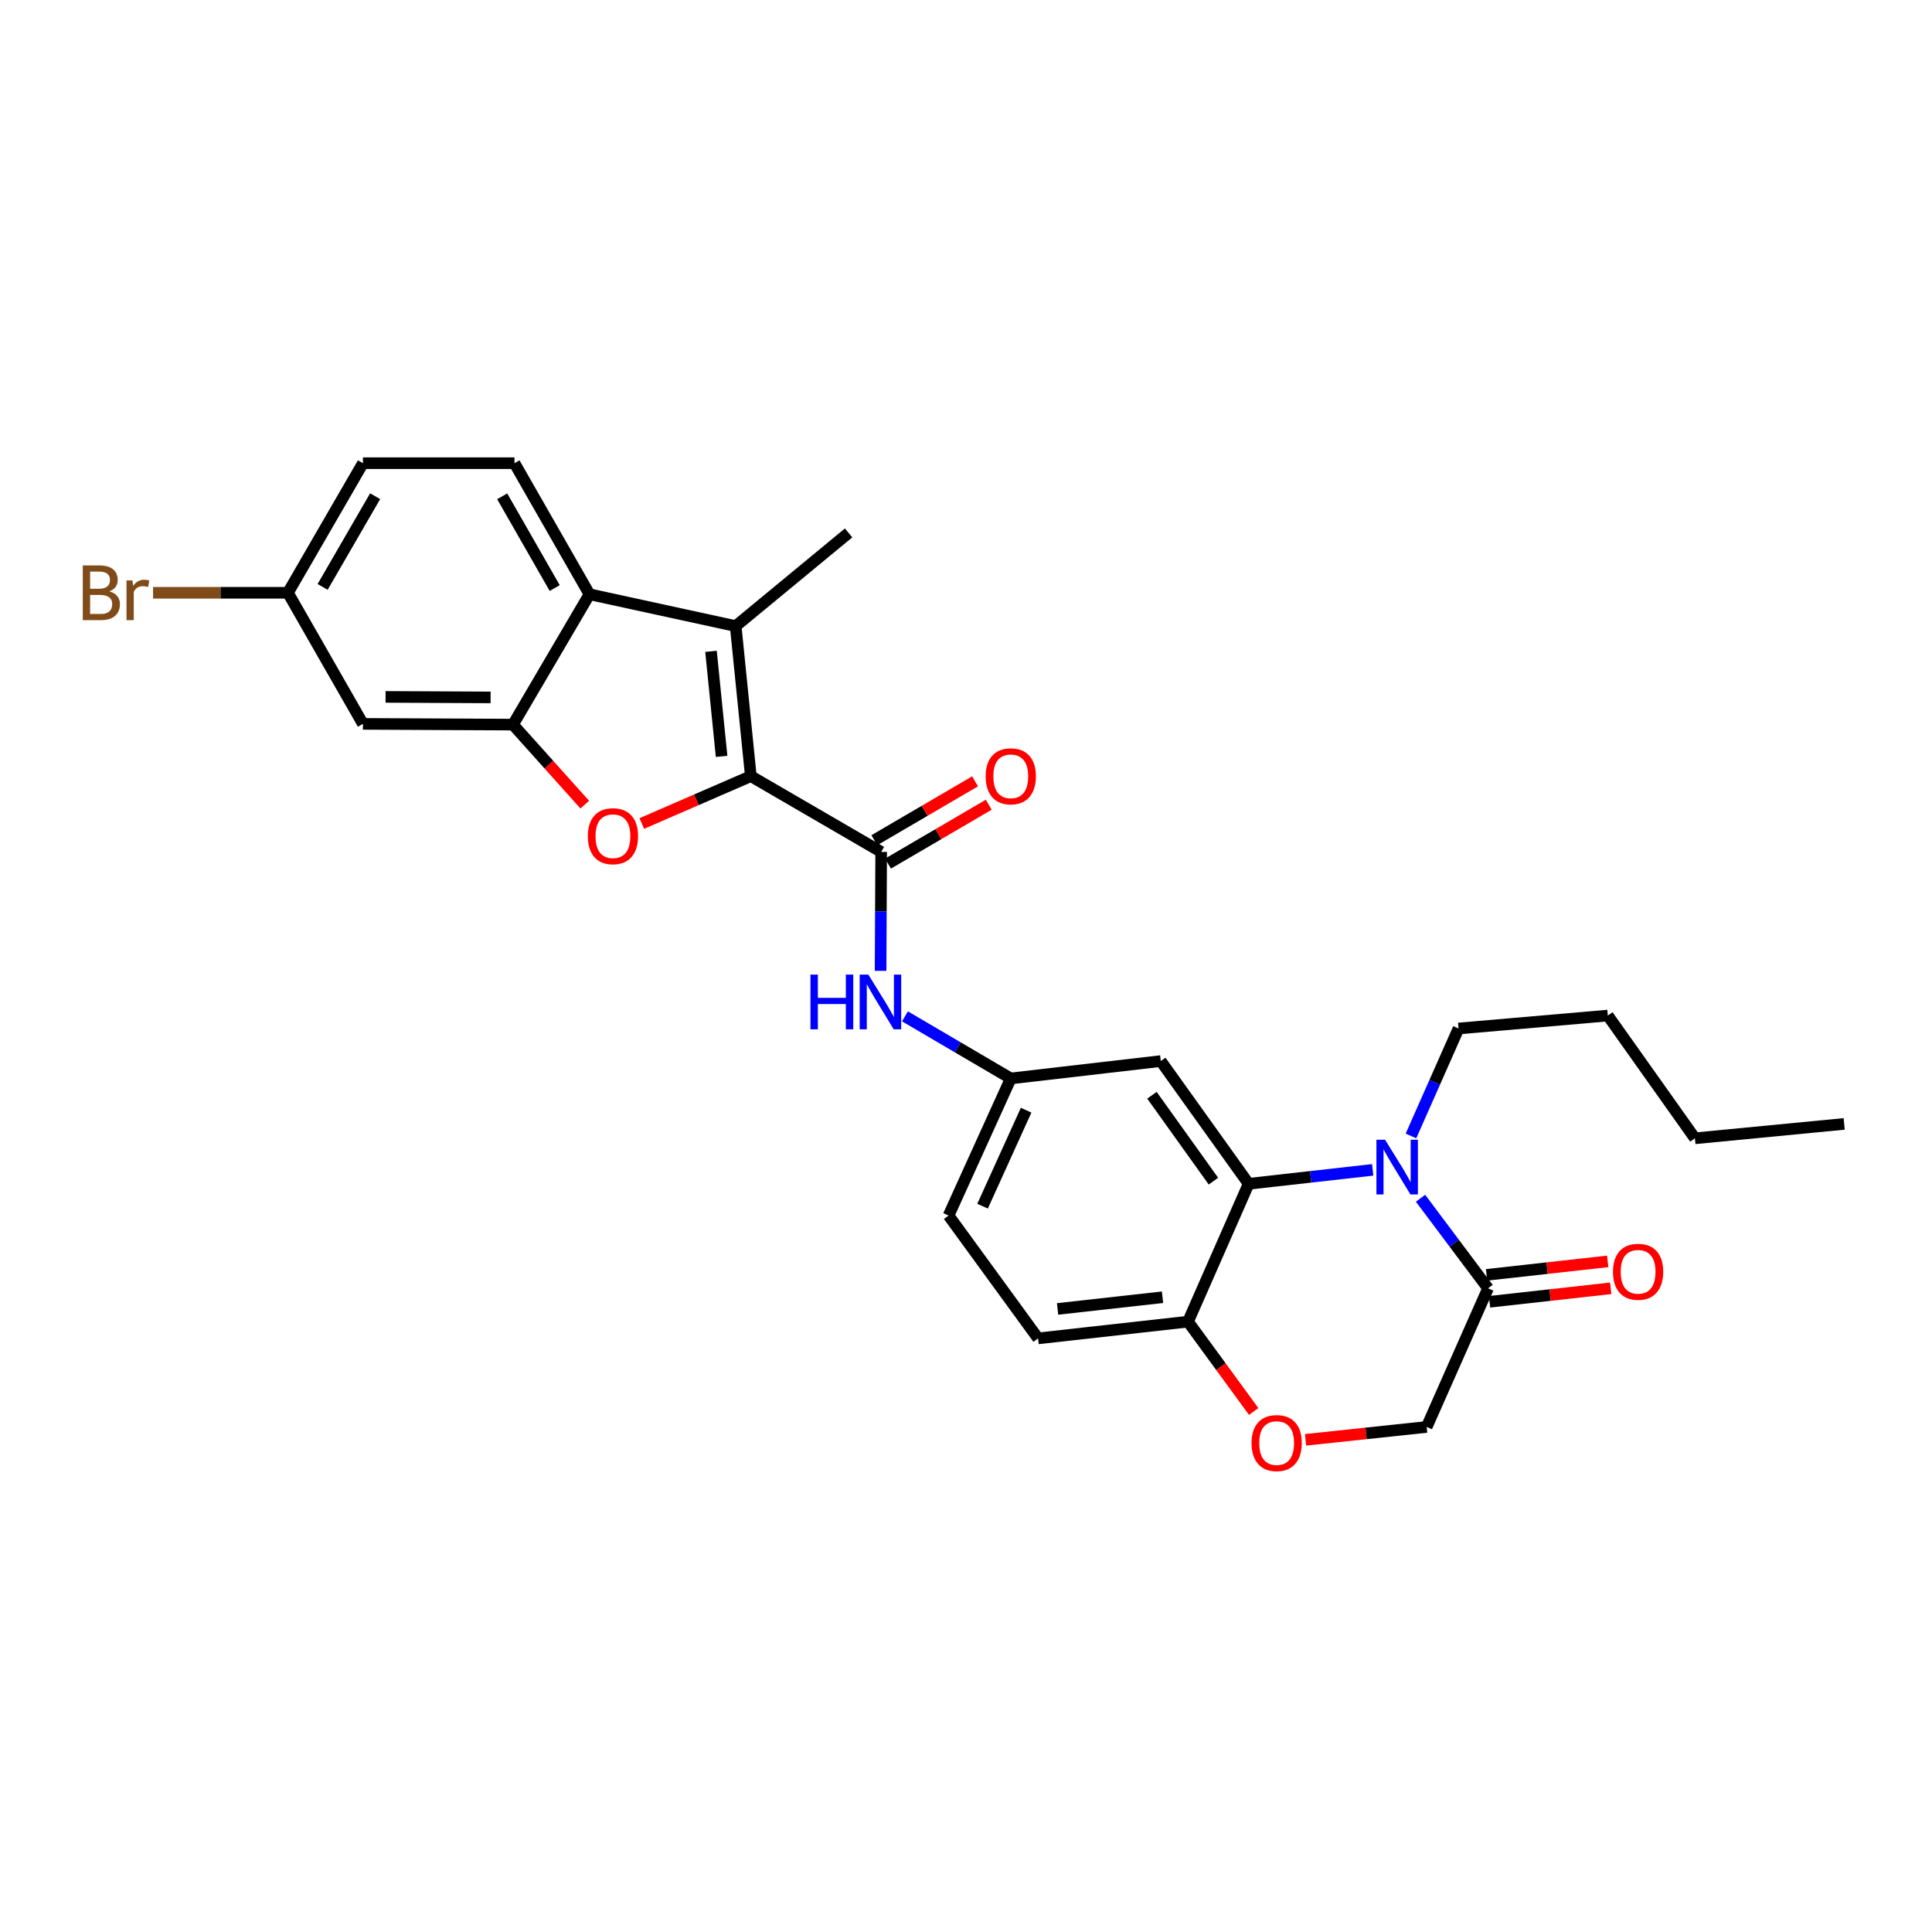 <?xml version='1.0' encoding='iso-8859-1'?>
<svg version='1.1' baseProfile='full'
              xmlns='http://www.w3.org/2000/svg'
                      xmlns:rdkit='http://www.rdkit.org/xml'
                      xmlns:xlink='http://www.w3.org/1999/xlink'
                  xml:space='preserve'
width='1000px' height='1000px' viewBox='0 0 1000 1000'>
<!-- END OF HEADER -->
<rect style='opacity:1.0;fill:#FFFFFF;stroke:none' width='1000' height='1000' x='0' y='0'> </rect>
<path class='bond-0' d='M 388.626,401.734 L 360.414,413.988' style='fill:none;fill-rule:evenodd;stroke:#000000;stroke-width:6px;stroke-linecap:butt;stroke-linejoin:miter;stroke-opacity:1' />
<path class='bond-0' d='M 360.414,413.988 L 332.202,426.241' style='fill:none;fill-rule:evenodd;stroke:#FF0000;stroke-width:6px;stroke-linecap:butt;stroke-linejoin:miter;stroke-opacity:1' />
<path class='bond-1' d='M 388.626,401.734 L 380.788,324.07' style='fill:none;fill-rule:evenodd;stroke:#000000;stroke-width:6px;stroke-linecap:butt;stroke-linejoin:miter;stroke-opacity:1' />
<path class='bond-1' d='M 373.498,391.492 L 368.012,337.128' style='fill:none;fill-rule:evenodd;stroke:#000000;stroke-width:6px;stroke-linecap:butt;stroke-linejoin:miter;stroke-opacity:1' />
<path class='bond-4' d='M 388.626,401.734 L 456.092,440.944' style='fill:none;fill-rule:evenodd;stroke:#000000;stroke-width:6px;stroke-linecap:butt;stroke-linejoin:miter;stroke-opacity:1' />
<path class='bond-3' d='M 302.671,416.476 L 284.091,395.767' style='fill:none;fill-rule:evenodd;stroke:#FF0000;stroke-width:6px;stroke-linecap:butt;stroke-linejoin:miter;stroke-opacity:1' />
<path class='bond-3' d='M 284.091,395.767 L 265.512,375.059' style='fill:none;fill-rule:evenodd;stroke:#000000;stroke-width:6px;stroke-linecap:butt;stroke-linejoin:miter;stroke-opacity:1' />
<path class='bond-6' d='M 380.788,324.07 L 305.111,307.593' style='fill:none;fill-rule:evenodd;stroke:#000000;stroke-width:6px;stroke-linecap:butt;stroke-linejoin:miter;stroke-opacity:1' />
<path class='bond-23' d='M 380.788,324.07 L 439.233,275.831' style='fill:none;fill-rule:evenodd;stroke:#000000;stroke-width:6px;stroke-linecap:butt;stroke-linejoin:miter;stroke-opacity:1' />
<path class='bond-2' d='M 710.5,605.518 L 678.399,609.125' style='fill:none;fill-rule:evenodd;stroke:#0000FF;stroke-width:6px;stroke-linecap:butt;stroke-linejoin:miter;stroke-opacity:1' />
<path class='bond-2' d='M 678.399,609.125 L 646.297,612.733' style='fill:none;fill-rule:evenodd;stroke:#000000;stroke-width:6px;stroke-linecap:butt;stroke-linejoin:miter;stroke-opacity:1' />
<path class='bond-7' d='M 735.26,620.214 L 752.737,643.526' style='fill:none;fill-rule:evenodd;stroke:#0000FF;stroke-width:6px;stroke-linecap:butt;stroke-linejoin:miter;stroke-opacity:1' />
<path class='bond-7' d='M 752.737,643.526 L 770.214,666.838' style='fill:none;fill-rule:evenodd;stroke:#000000;stroke-width:6px;stroke-linecap:butt;stroke-linejoin:miter;stroke-opacity:1' />
<path class='bond-21' d='M 730.312,587.972 L 742.624,560.161' style='fill:none;fill-rule:evenodd;stroke:#0000FF;stroke-width:6px;stroke-linecap:butt;stroke-linejoin:miter;stroke-opacity:1' />
<path class='bond-21' d='M 742.624,560.161 L 754.936,532.35' style='fill:none;fill-rule:evenodd;stroke:#000000;stroke-width:6px;stroke-linecap:butt;stroke-linejoin:miter;stroke-opacity:1' />
<path class='bond-12' d='M 265.512,375.059 L 187.856,374.678' style='fill:none;fill-rule:evenodd;stroke:#000000;stroke-width:6px;stroke-linecap:butt;stroke-linejoin:miter;stroke-opacity:1' />
<path class='bond-12' d='M 253.932,360.979 L 199.573,360.712' style='fill:none;fill-rule:evenodd;stroke:#000000;stroke-width:6px;stroke-linecap:butt;stroke-linejoin:miter;stroke-opacity:1' />
<path class='bond-28' d='M 265.512,375.059 L 305.111,307.593' style='fill:none;fill-rule:evenodd;stroke:#000000;stroke-width:6px;stroke-linecap:butt;stroke-linejoin:miter;stroke-opacity:1' />
<path class='bond-8' d='M 456.092,440.944 L 455.94,471.725' style='fill:none;fill-rule:evenodd;stroke:#000000;stroke-width:6px;stroke-linecap:butt;stroke-linejoin:miter;stroke-opacity:1' />
<path class='bond-8' d='M 455.94,471.725 L 455.789,502.506' style='fill:none;fill-rule:evenodd;stroke:#0000FF;stroke-width:6px;stroke-linecap:butt;stroke-linejoin:miter;stroke-opacity:1' />
<path class='bond-16' d='M 459.63,446.997 L 485.701,431.759' style='fill:none;fill-rule:evenodd;stroke:#000000;stroke-width:6px;stroke-linecap:butt;stroke-linejoin:miter;stroke-opacity:1' />
<path class='bond-16' d='M 485.701,431.759 L 511.771,416.521' style='fill:none;fill-rule:evenodd;stroke:#FF0000;stroke-width:6px;stroke-linecap:butt;stroke-linejoin:miter;stroke-opacity:1' />
<path class='bond-16' d='M 452.553,434.891 L 478.624,419.652' style='fill:none;fill-rule:evenodd;stroke:#000000;stroke-width:6px;stroke-linecap:butt;stroke-linejoin:miter;stroke-opacity:1' />
<path class='bond-16' d='M 478.624,419.652 L 504.695,404.414' style='fill:none;fill-rule:evenodd;stroke:#FF0000;stroke-width:6px;stroke-linecap:butt;stroke-linejoin:miter;stroke-opacity:1' />
<path class='bond-5' d='M 646.297,612.733 L 600.824,549.209' style='fill:none;fill-rule:evenodd;stroke:#000000;stroke-width:6px;stroke-linecap:butt;stroke-linejoin:miter;stroke-opacity:1' />
<path class='bond-5' d='M 628.074,611.367 L 596.243,566.9' style='fill:none;fill-rule:evenodd;stroke:#000000;stroke-width:6px;stroke-linecap:butt;stroke-linejoin:miter;stroke-opacity:1' />
<path class='bond-30' d='M 646.297,612.733 L 614.917,684.086' style='fill:none;fill-rule:evenodd;stroke:#000000;stroke-width:6px;stroke-linecap:butt;stroke-linejoin:miter;stroke-opacity:1' />
<path class='bond-13' d='M 305.111,307.593 L 266.283,239.746' style='fill:none;fill-rule:evenodd;stroke:#000000;stroke-width:6px;stroke-linecap:butt;stroke-linejoin:miter;stroke-opacity:1' />
<path class='bond-13' d='M 287.116,304.381 L 259.936,256.888' style='fill:none;fill-rule:evenodd;stroke:#000000;stroke-width:6px;stroke-linecap:butt;stroke-linejoin:miter;stroke-opacity:1' />
<path class='bond-17' d='M 770.99,673.807 L 802.345,670.315' style='fill:none;fill-rule:evenodd;stroke:#000000;stroke-width:6px;stroke-linecap:butt;stroke-linejoin:miter;stroke-opacity:1' />
<path class='bond-17' d='M 802.345,670.315 L 833.7,666.824' style='fill:none;fill-rule:evenodd;stroke:#FF0000;stroke-width:6px;stroke-linecap:butt;stroke-linejoin:miter;stroke-opacity:1' />
<path class='bond-17' d='M 769.438,659.87 L 800.793,656.378' style='fill:none;fill-rule:evenodd;stroke:#000000;stroke-width:6px;stroke-linecap:butt;stroke-linejoin:miter;stroke-opacity:1' />
<path class='bond-17' d='M 800.793,656.378 L 832.148,652.887' style='fill:none;fill-rule:evenodd;stroke:#FF0000;stroke-width:6px;stroke-linecap:butt;stroke-linejoin:miter;stroke-opacity:1' />
<path class='bond-31' d='M 770.214,666.838 L 738.444,738.581' style='fill:none;fill-rule:evenodd;stroke:#000000;stroke-width:6px;stroke-linecap:butt;stroke-linejoin:miter;stroke-opacity:1' />
<path class='bond-15' d='M 468.405,526.058 L 495.791,542.129' style='fill:none;fill-rule:evenodd;stroke:#0000FF;stroke-width:6px;stroke-linecap:butt;stroke-linejoin:miter;stroke-opacity:1' />
<path class='bond-15' d='M 495.791,542.129 L 523.176,558.199' style='fill:none;fill-rule:evenodd;stroke:#000000;stroke-width:6px;stroke-linecap:butt;stroke-linejoin:miter;stroke-opacity:1' />
<path class='bond-9' d='M 648.907,730.583 L 631.912,707.335' style='fill:none;fill-rule:evenodd;stroke:#FF0000;stroke-width:6px;stroke-linecap:butt;stroke-linejoin:miter;stroke-opacity:1' />
<path class='bond-9' d='M 631.912,707.335 L 614.917,684.086' style='fill:none;fill-rule:evenodd;stroke:#000000;stroke-width:6px;stroke-linecap:butt;stroke-linejoin:miter;stroke-opacity:1' />
<path class='bond-14' d='M 675.748,745.255 L 707.096,741.918' style='fill:none;fill-rule:evenodd;stroke:#FF0000;stroke-width:6px;stroke-linecap:butt;stroke-linejoin:miter;stroke-opacity:1' />
<path class='bond-14' d='M 707.096,741.918 L 738.444,738.581' style='fill:none;fill-rule:evenodd;stroke:#000000;stroke-width:6px;stroke-linecap:butt;stroke-linejoin:miter;stroke-opacity:1' />
<path class='bond-10' d='M 600.824,549.209 L 523.176,558.199' style='fill:none;fill-rule:evenodd;stroke:#000000;stroke-width:6px;stroke-linecap:butt;stroke-linejoin:miter;stroke-opacity:1' />
<path class='bond-11' d='M 614.917,684.086 L 537.308,692.742' style='fill:none;fill-rule:evenodd;stroke:#000000;stroke-width:6px;stroke-linecap:butt;stroke-linejoin:miter;stroke-opacity:1' />
<path class='bond-11' d='M 601.722,671.448 L 547.395,677.507' style='fill:none;fill-rule:evenodd;stroke:#000000;stroke-width:6px;stroke-linecap:butt;stroke-linejoin:miter;stroke-opacity:1' />
<path class='bond-19' d='M 187.856,374.678 L 149.028,306.822' style='fill:none;fill-rule:evenodd;stroke:#000000;stroke-width:6px;stroke-linecap:butt;stroke-linejoin:miter;stroke-opacity:1' />
<path class='bond-20' d='M 266.283,239.746 L 187.856,239.746' style='fill:none;fill-rule:evenodd;stroke:#000000;stroke-width:6px;stroke-linecap:butt;stroke-linejoin:miter;stroke-opacity:1' />
<path class='bond-22' d='M 523.176,558.199 L 490.978,629.163' style='fill:none;fill-rule:evenodd;stroke:#000000;stroke-width:6px;stroke-linecap:butt;stroke-linejoin:miter;stroke-opacity:1' />
<path class='bond-22' d='M 531.116,574.638 L 508.577,624.313' style='fill:none;fill-rule:evenodd;stroke:#000000;stroke-width:6px;stroke-linecap:butt;stroke-linejoin:miter;stroke-opacity:1' />
<path class='bond-18' d='M 537.308,692.742 L 490.978,629.163' style='fill:none;fill-rule:evenodd;stroke:#000000;stroke-width:6px;stroke-linecap:butt;stroke-linejoin:miter;stroke-opacity:1' />
<path class='bond-24' d='M 149.028,306.822 L 114.124,306.822' style='fill:none;fill-rule:evenodd;stroke:#000000;stroke-width:6px;stroke-linecap:butt;stroke-linejoin:miter;stroke-opacity:1' />
<path class='bond-24' d='M 114.124,306.822 L 79.221,306.822' style='fill:none;fill-rule:evenodd;stroke:#7F4C19;stroke-width:6px;stroke-linecap:butt;stroke-linejoin:miter;stroke-opacity:1' />
<path class='bond-29' d='M 149.028,306.822 L 187.856,239.746' style='fill:none;fill-rule:evenodd;stroke:#000000;stroke-width:6px;stroke-linecap:butt;stroke-linejoin:miter;stroke-opacity:1' />
<path class='bond-29' d='M 166.988,303.786 L 194.168,256.832' style='fill:none;fill-rule:evenodd;stroke:#000000;stroke-width:6px;stroke-linecap:butt;stroke-linejoin:miter;stroke-opacity:1' />
<path class='bond-25' d='M 754.936,532.35 L 832.203,525.658' style='fill:none;fill-rule:evenodd;stroke:#000000;stroke-width:6px;stroke-linecap:butt;stroke-linejoin:miter;stroke-opacity:1' />
<path class='bond-26' d='M 832.203,525.658 L 877.287,589.19' style='fill:none;fill-rule:evenodd;stroke:#000000;stroke-width:6px;stroke-linecap:butt;stroke-linejoin:miter;stroke-opacity:1' />
<path class='bond-27' d='M 877.287,589.19 L 954.545,581.734' style='fill:none;fill-rule:evenodd;stroke:#000000;stroke-width:6px;stroke-linecap:butt;stroke-linejoin:miter;stroke-opacity:1' />
<path  class='atom-1' d='M 304.256 432.813
Q 304.256 426.013, 307.616 422.213
Q 310.976 418.413, 317.256 418.413
Q 323.536 418.413, 326.896 422.213
Q 330.256 426.013, 330.256 432.813
Q 330.256 439.693, 326.856 443.613
Q 323.456 447.493, 317.256 447.493
Q 311.016 447.493, 307.616 443.613
Q 304.256 439.733, 304.256 432.813
M 317.256 444.293
Q 321.576 444.293, 323.896 441.413
Q 326.256 438.493, 326.256 432.813
Q 326.256 427.253, 323.896 424.453
Q 321.576 421.613, 317.256 421.613
Q 312.936 421.613, 310.576 424.413
Q 308.256 427.213, 308.256 432.813
Q 308.256 438.533, 310.576 441.413
Q 312.936 444.293, 317.256 444.293
' fill='#FF0000'/>
<path  class='atom-3' d='M 716.914 589.933
L 726.194 604.933
Q 727.114 606.413, 728.594 609.093
Q 730.074 611.773, 730.154 611.933
L 730.154 589.933
L 733.914 589.933
L 733.914 618.253
L 730.034 618.253
L 720.074 601.853
Q 718.914 599.933, 717.674 597.733
Q 716.474 595.533, 716.114 594.853
L 716.114 618.253
L 712.434 618.253
L 712.434 589.933
L 716.914 589.933
' fill='#0000FF'/>
<path  class='atom-9' d='M 419.49 504.448
L 423.33 504.448
L 423.33 516.488
L 437.81 516.488
L 437.81 504.448
L 441.65 504.448
L 441.65 532.768
L 437.81 532.768
L 437.81 519.688
L 423.33 519.688
L 423.33 532.768
L 419.49 532.768
L 419.49 504.448
' fill='#0000FF'/>
<path  class='atom-9' d='M 449.45 504.448
L 458.73 519.448
Q 459.65 520.928, 461.13 523.608
Q 462.61 526.288, 462.69 526.448
L 462.69 504.448
L 466.45 504.448
L 466.45 532.768
L 462.57 532.768
L 452.61 516.368
Q 451.45 514.448, 450.21 512.248
Q 449.01 510.048, 448.65 509.368
L 448.65 532.768
L 444.97 532.768
L 444.97 504.448
L 449.45 504.448
' fill='#0000FF'/>
<path  class='atom-10' d='M 647.796 746.927
Q 647.796 740.127, 651.156 736.327
Q 654.516 732.527, 660.796 732.527
Q 667.076 732.527, 670.436 736.327
Q 673.796 740.127, 673.796 746.927
Q 673.796 753.807, 670.396 757.727
Q 666.996 761.607, 660.796 761.607
Q 654.556 761.607, 651.156 757.727
Q 647.796 753.847, 647.796 746.927
M 660.796 758.407
Q 665.116 758.407, 667.436 755.527
Q 669.796 752.607, 669.796 746.927
Q 669.796 741.367, 667.436 738.567
Q 665.116 735.727, 660.796 735.727
Q 656.476 735.727, 654.116 738.527
Q 651.796 741.327, 651.796 746.927
Q 651.796 752.647, 654.116 755.527
Q 656.476 758.407, 660.796 758.407
' fill='#FF0000'/>
<path  class='atom-17' d='M 510.176 401.814
Q 510.176 395.014, 513.536 391.214
Q 516.896 387.414, 523.176 387.414
Q 529.456 387.414, 532.816 391.214
Q 536.176 395.014, 536.176 401.814
Q 536.176 408.694, 532.776 412.614
Q 529.376 416.494, 523.176 416.494
Q 516.936 416.494, 513.536 412.614
Q 510.176 408.734, 510.176 401.814
M 523.176 413.294
Q 527.496 413.294, 529.816 410.414
Q 532.176 407.494, 532.176 401.814
Q 532.176 396.254, 529.816 393.454
Q 527.496 390.614, 523.176 390.614
Q 518.856 390.614, 516.496 393.414
Q 514.176 396.214, 514.176 401.814
Q 514.176 407.534, 516.496 410.414
Q 518.856 413.294, 523.176 413.294
' fill='#FF0000'/>
<path  class='atom-18' d='M 834.877 658.271
Q 834.877 651.471, 838.237 647.671
Q 841.597 643.871, 847.877 643.871
Q 854.157 643.871, 857.517 647.671
Q 860.877 651.471, 860.877 658.271
Q 860.877 665.151, 857.477 669.071
Q 854.077 672.951, 847.877 672.951
Q 841.637 672.951, 838.237 669.071
Q 834.877 665.191, 834.877 658.271
M 847.877 669.751
Q 852.197 669.751, 854.517 666.871
Q 856.877 663.951, 856.877 658.271
Q 856.877 652.711, 854.517 649.911
Q 852.197 647.071, 847.877 647.071
Q 843.557 647.071, 841.197 649.871
Q 838.877 652.671, 838.877 658.271
Q 838.877 663.991, 841.197 666.871
Q 843.557 669.751, 847.877 669.751
' fill='#FF0000'/>
<path  class='atom-25' d='M 56.599 306.102
Q 59.319 306.862, 60.679 308.542
Q 62.08 310.182, 62.08 312.622
Q 62.08 316.542, 59.559 318.782
Q 57.08 320.982, 52.359 320.982
L 42.84 320.982
L 42.84 292.662
L 51.2 292.662
Q 56.039 292.662, 58.48 294.622
Q 60.919 296.582, 60.919 300.182
Q 60.919 304.462, 56.599 306.102
M 46.639 295.862
L 46.639 304.742
L 51.2 304.742
Q 53.999 304.742, 55.44 303.622
Q 56.919 302.462, 56.919 300.182
Q 56.919 295.862, 51.2 295.862
L 46.639 295.862
M 52.359 317.782
Q 55.12 317.782, 56.599 316.462
Q 58.08 315.142, 58.08 312.622
Q 58.08 310.302, 56.44 309.142
Q 54.84 307.942, 51.76 307.942
L 46.639 307.942
L 46.639 317.782
L 52.359 317.782
' fill='#7F4C19'/>
<path  class='atom-25' d='M 68.519 300.422
L 68.96 303.262
Q 71.12 300.062, 74.639 300.062
Q 75.76 300.062, 77.279 300.462
L 76.68 303.822
Q 74.96 303.422, 73.999 303.422
Q 72.32 303.422, 71.2 304.102
Q 70.12 304.742, 69.24 306.302
L 69.24 320.982
L 65.48 320.982
L 65.48 300.422
L 68.519 300.422
' fill='#7F4C19'/>
</svg>
